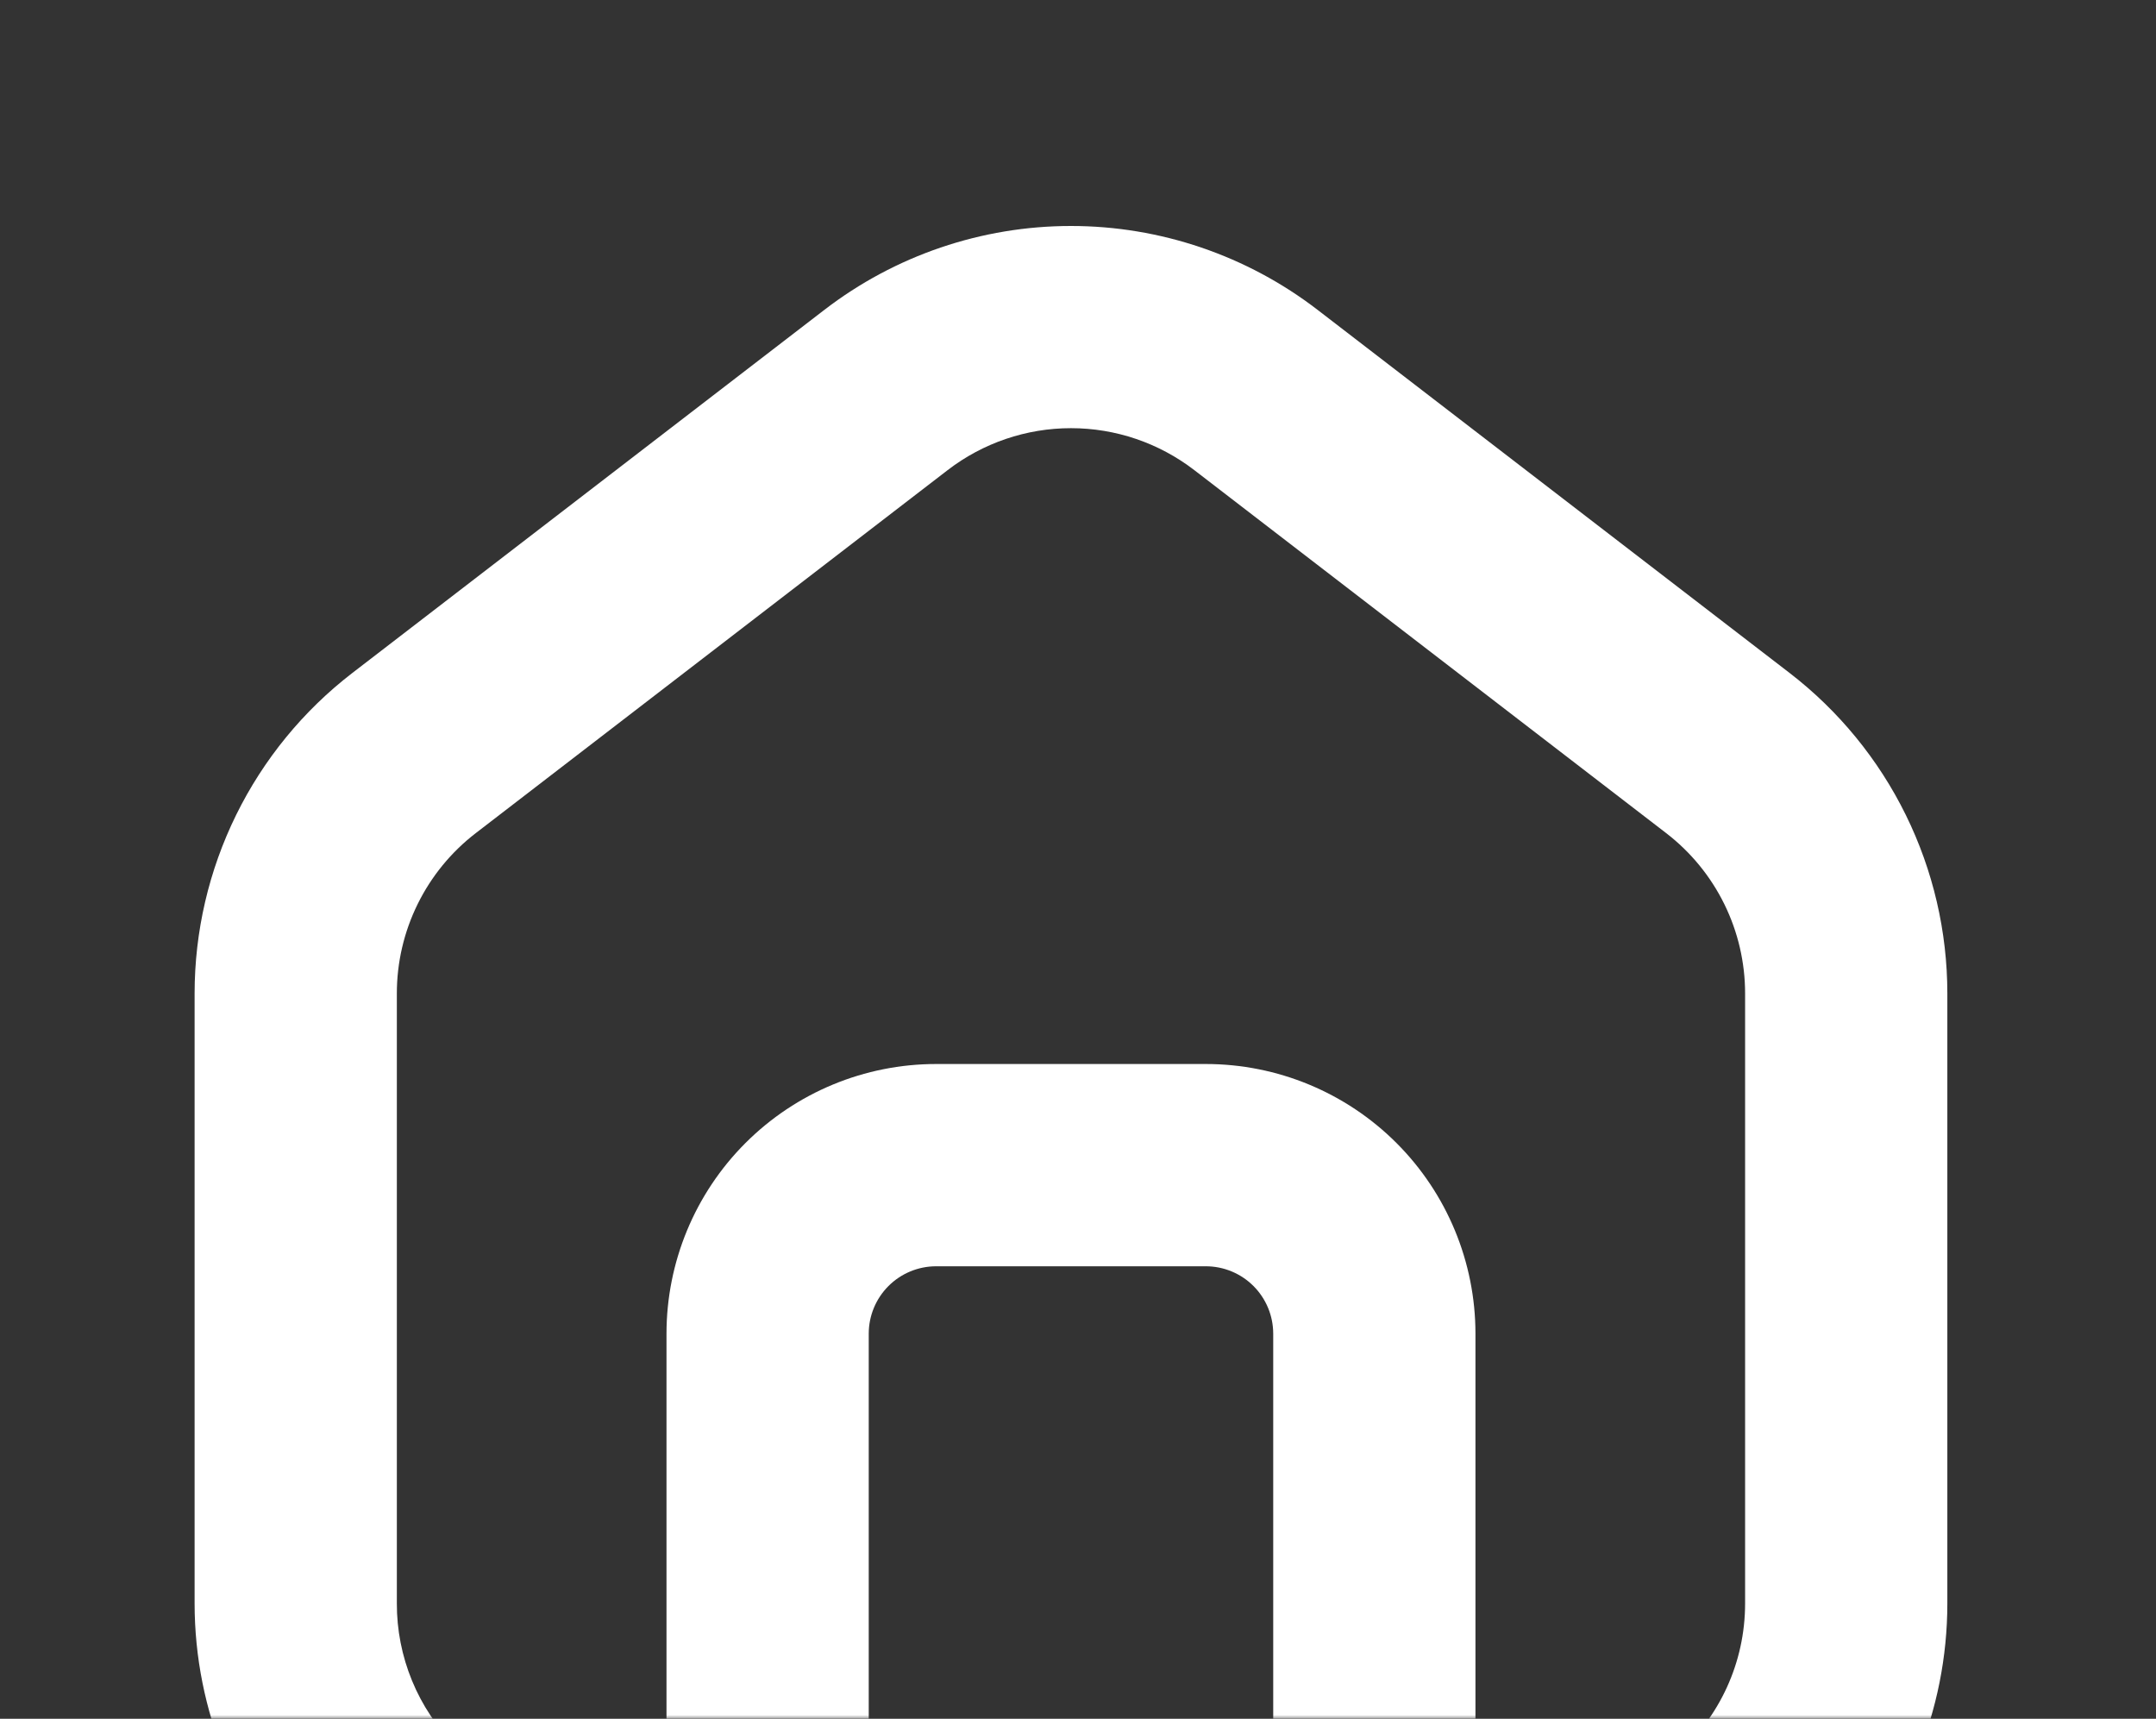 <svg width="276" height="220" viewBox="0 0 276 220" fill="none" xmlns="http://www.w3.org/2000/svg">
<rect x="0" y="0" width="276" height="220" fill="#333333" stroke="none"/>
<mask id="mask0_1039_148" style="mask-type:alpha" maskUnits="userSpaceOnUse" x="0" y="0" width="276" height="220">
<rect width="275.579" height="220" fill="#D9D9D9"/>
</mask>
<g mask="url(#mask0_1039_148)">
<path fill-rule="evenodd" clip-rule="evenodd" d="M214.769 224.525C220.068 219.779 223.399 212.892 223.399 205.229V127.163C223.4 123.198 222.49 119.285 220.74 115.727C218.989 112.169 216.444 109.061 213.302 106.642L152.893 60.178C148.366 56.694 142.814 54.804 137.101 54.804C131.388 54.804 125.835 56.694 121.308 60.178L60.899 106.642C57.754 109.062 55.208 112.174 53.458 115.735C51.707 119.296 50.798 123.212 50.802 127.181V205.229C50.793 208.621 51.452 211.982 52.743 215.119C54.033 218.257 55.929 221.109 58.322 223.513C60.715 225.918 63.558 227.827 66.69 229.132C69.821 230.437 73.178 231.112 76.571 231.119H85.321V170.71C85.321 161.555 88.958 152.774 95.432 146.301C101.906 139.827 110.686 136.19 119.841 136.19H154.36C163.515 136.19 172.296 139.827 178.769 146.301C185.243 152.774 188.88 161.555 188.88 170.71V231.119H197.63C204.206 231.084 210.23 228.599 214.769 224.525ZM249.289 205.229C249.289 218.962 243.833 232.132 234.123 241.843C224.412 251.553 211.242 257.008 197.51 257.008H76.692C62.959 257.008 49.789 251.553 40.078 241.843C30.368 232.132 24.912 218.962 24.912 205.229V127.163C24.913 119.235 26.734 111.413 30.235 104.3C33.736 97.187 38.824 90.973 45.106 86.137L105.515 39.674C114.569 32.704 125.674 28.925 137.101 28.925C148.527 28.925 159.632 32.704 168.686 39.674L229.095 86.137C235.379 90.975 240.469 97.192 243.97 104.308C247.471 111.424 249.291 119.25 249.289 127.181V205.229ZM162.99 170.71C162.99 168.421 162.081 166.226 160.463 164.607C158.844 162.989 156.649 162.08 154.36 162.08H119.841C117.552 162.08 115.357 162.989 113.739 164.607C112.12 166.226 111.211 168.421 111.211 170.71V231.119H162.99V170.71Z" fill="white"/>
</g>
</svg>

